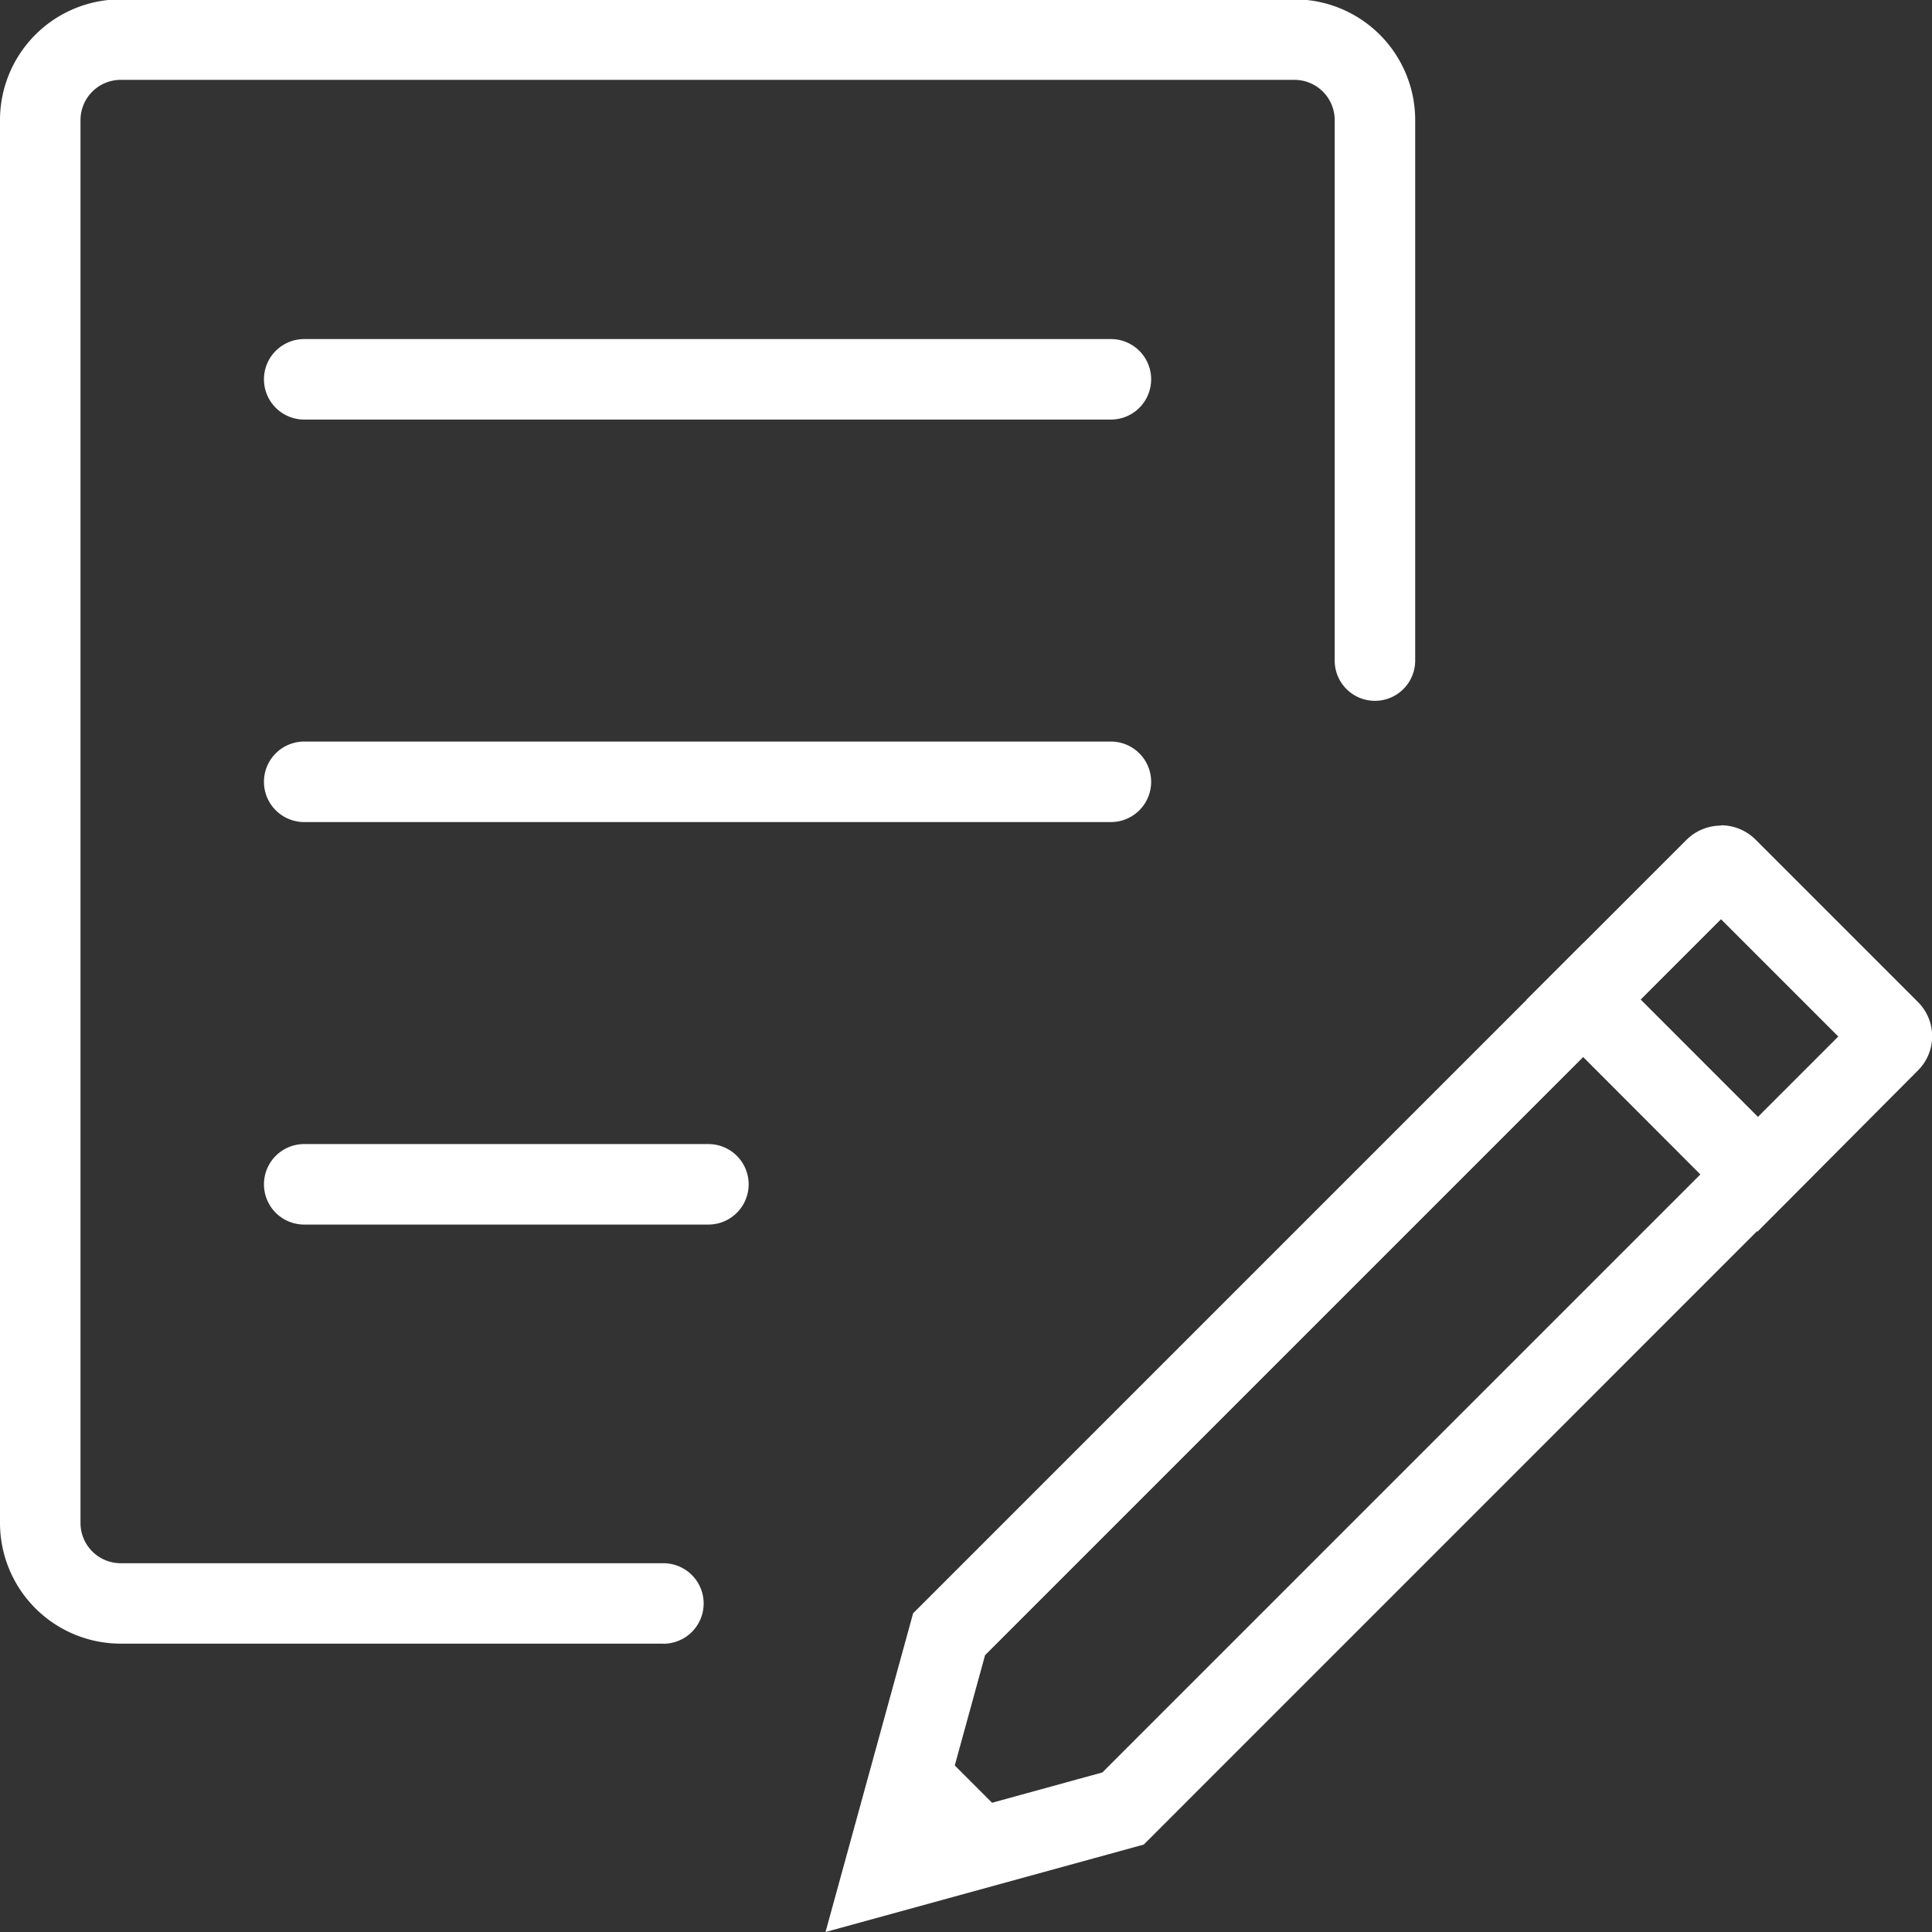 <svg id="圖層_1" data-name="圖層 1" xmlns="http://www.w3.org/2000/svg" viewBox="0 0 24 24"><rect x="0" y="0" width="24" height="24" fill="#333333" stroke="none"/><defs><style>.cls-1{fill:#fff;}</style></defs><title>editForm</title><path class="cls-1" d="M8.241,20.418H1.5a1.5,1.5,0,0,1-1.5-1.5V1.492a1.5,1.5,0,0,1,1.5-1.5H16.08a1.5,1.5,0,0,1,1.5,1.5V8.206a.5.5,0,0,1-1,0V1.492a.5.5,0,0,0-.5-.5H1.5a.5.5,0,0,0-.5.5V18.919a.5.5,0,0,0,.5.5H8.241a.5.5,0,0,1,0,1Z"/><path class="cls-1" d="M13.8,5.212H3.779a.5.5,0,0,1,0-1H13.8a.5.5,0,0,1,0,1Z"/><path class="cls-1" d="M13.8,10.212H3.779a.5.5,0,0,1,0-1H13.8a.5.5,0,0,1,0,1Z"/><path class="cls-1" d="M8.8,15.212H3.779a.5.5,0,0,1,0-1H8.8a.5.5,0,0,1,0,1Z"/><path class="cls-1" d="M19.674,13.124l1.457,1.457-7.437,7.437-2.009.552.552-2.009,7.437-7.437m0-1.414-8.331,8.331h0l0,0,0,0L10.255,24l3.953-1.086,0,0,8.334-8.335L19.674,11.71Z"/><path class="cls-1" d="M21.379,11.419l1.457,1.457-1,1-1.457-1.457,1-1m0-1.163a.609.609,0,0,0-.43.178L18.96,12.423,21.832,15.3,23.823,13.3a.6.6,0,0,0,0-.855l-2.015-2.015a.607.607,0,0,0-.429-.178Z"/><polygon class="cls-1" points="10.266 23.989 13.131 23.202 11.053 21.124 10.266 23.989"/></svg>